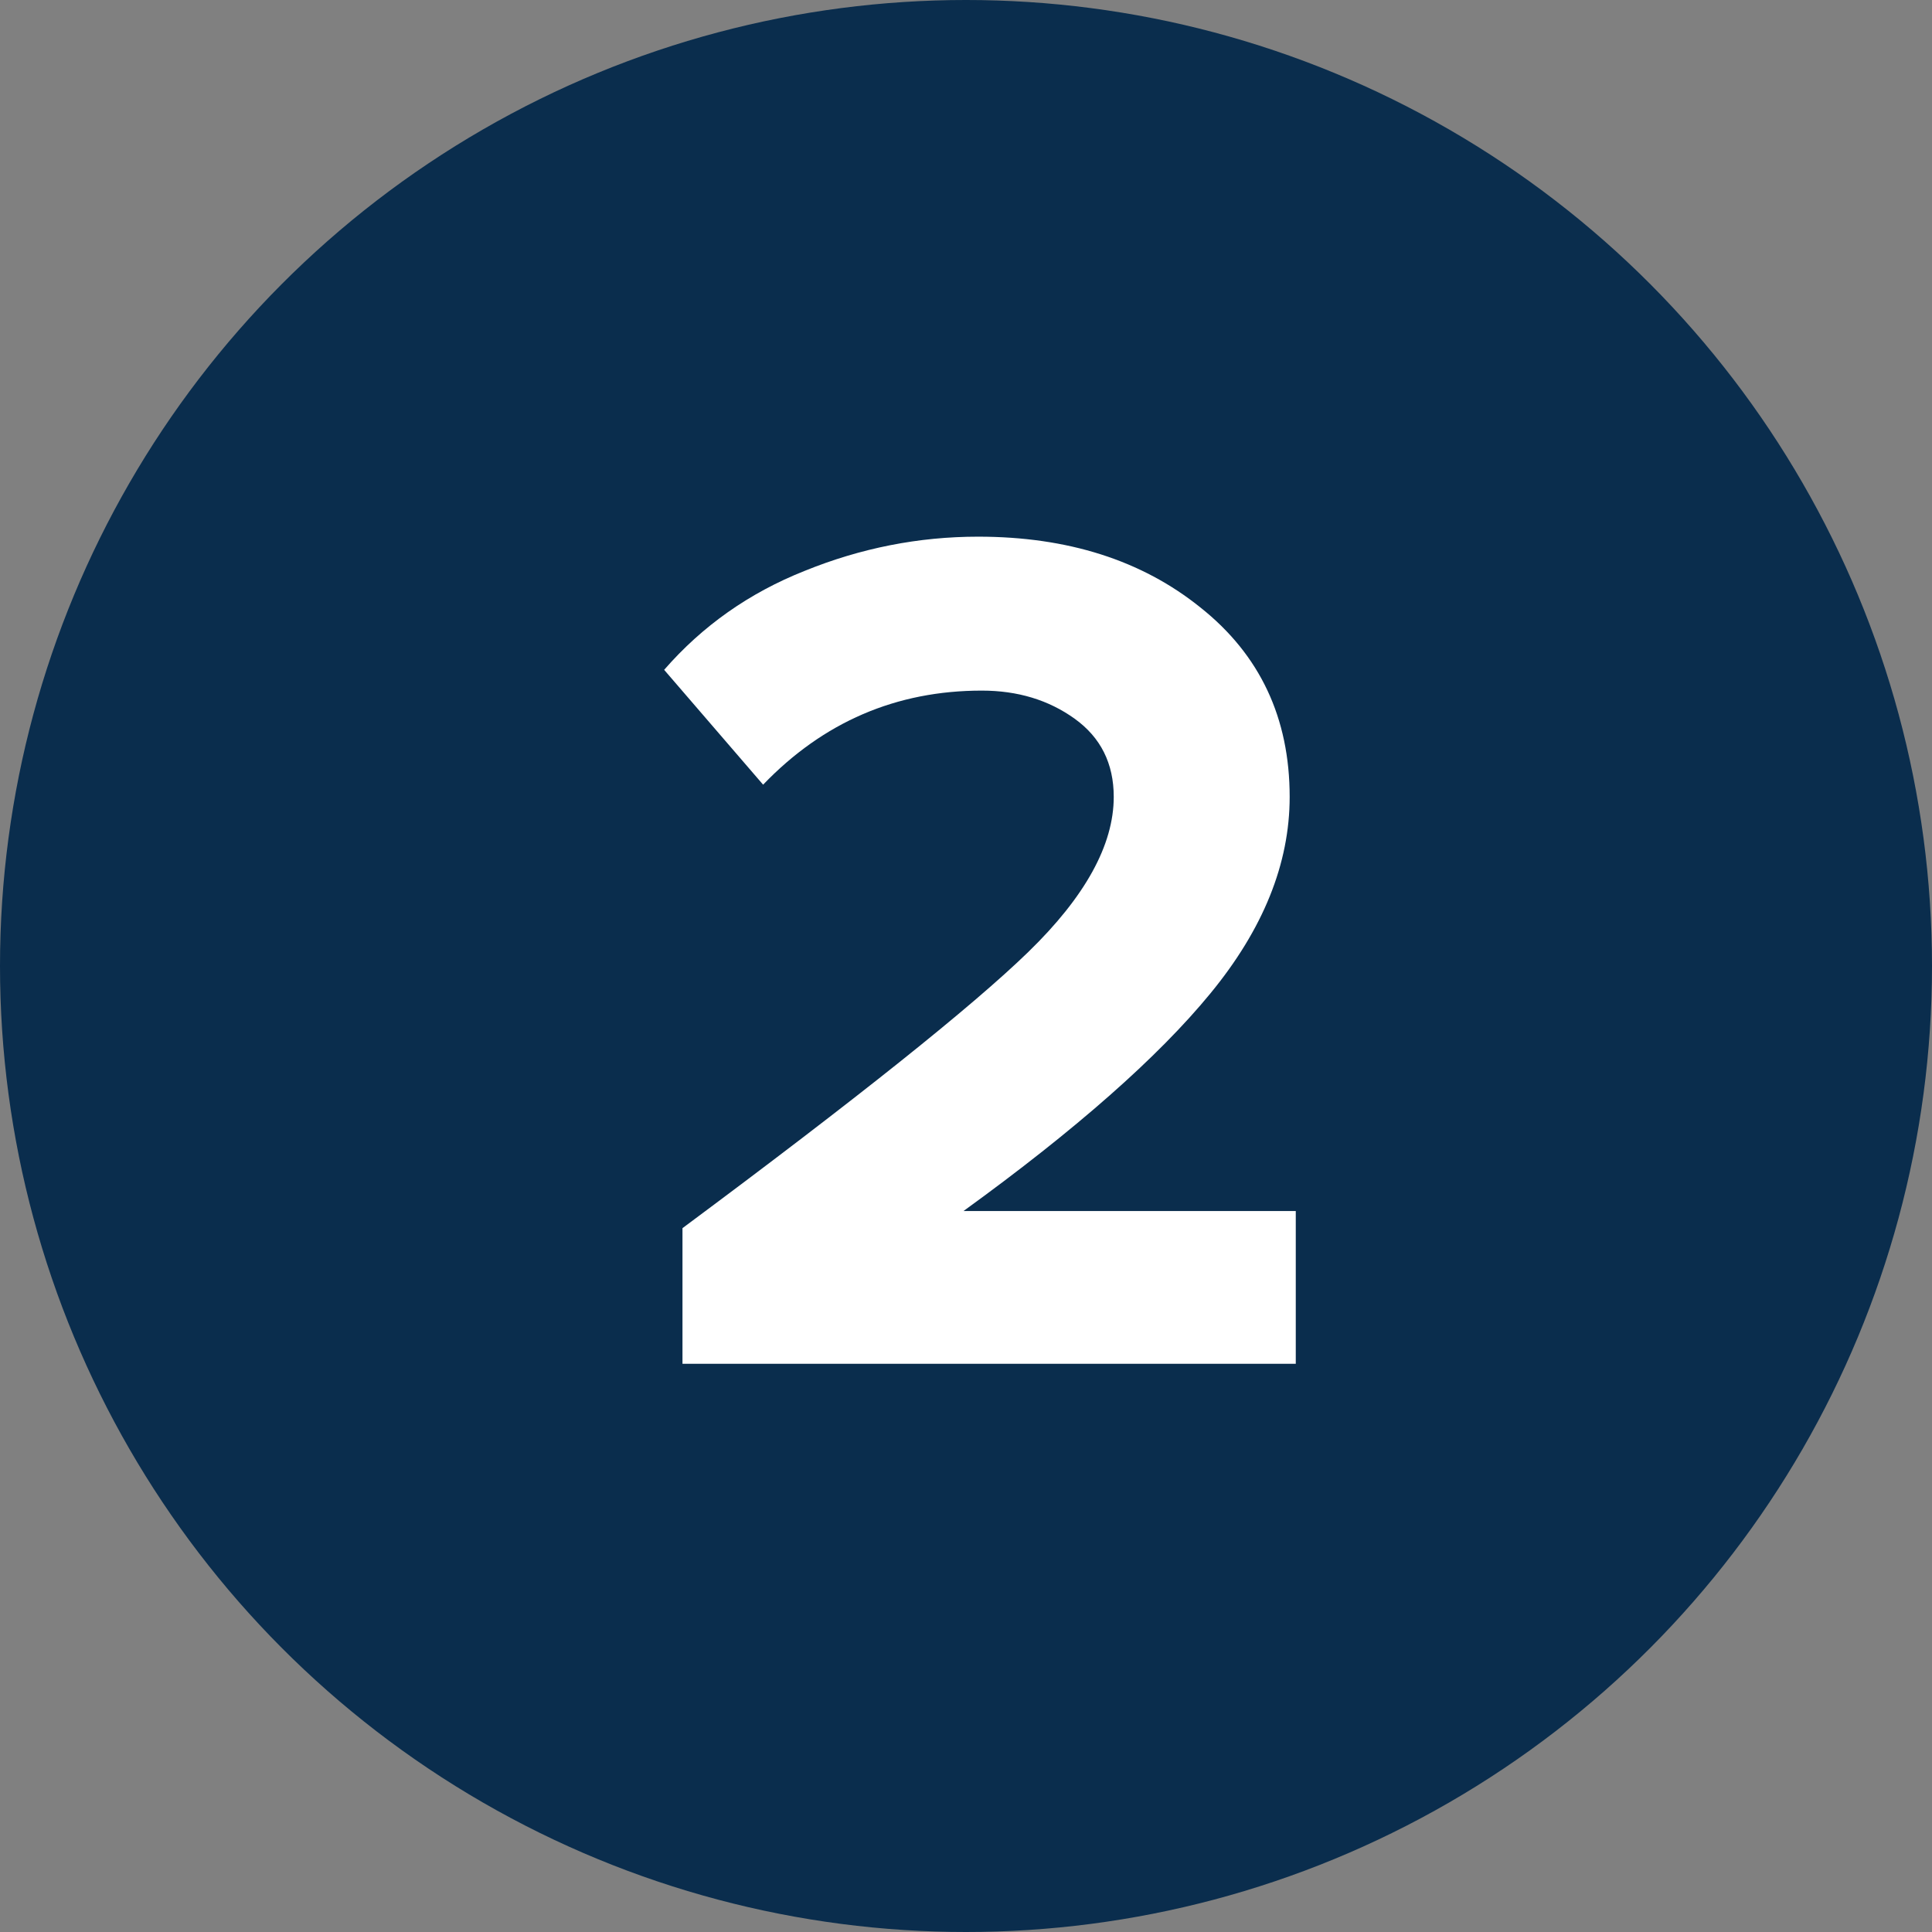 <?xml version="1.0" encoding="UTF-8"?> <svg xmlns="http://www.w3.org/2000/svg" width="136" height="136" viewBox="0 0 136 136" fill="none"><rect x="0" y="0" width="136" height="136" fill="#808080" stroke="none"/> <circle cx="68" cy="68" r="68" fill="#0A2D4D"></circle> <path d="M91.214 96H48.042V86.454C60.311 77.338 68.424 70.859 72.38 67.018C76.393 63.119 78.4 59.479 78.4 56.096C78.4 53.745 77.483 51.911 75.648 50.592C73.813 49.273 71.635 48.614 69.112 48.614C63.092 48.614 57.961 50.821 53.718 55.236L46.752 47.152C49.447 44.056 52.743 41.734 56.642 40.186C60.598 38.581 64.669 37.778 68.854 37.778C75.161 37.778 80.378 39.441 84.506 42.766C88.691 46.091 90.784 50.535 90.784 56.096C90.784 60.797 88.921 65.413 85.194 69.942C81.525 74.414 75.734 79.517 67.822 85.25H91.214V96Z" fill="white"></path> </svg> 